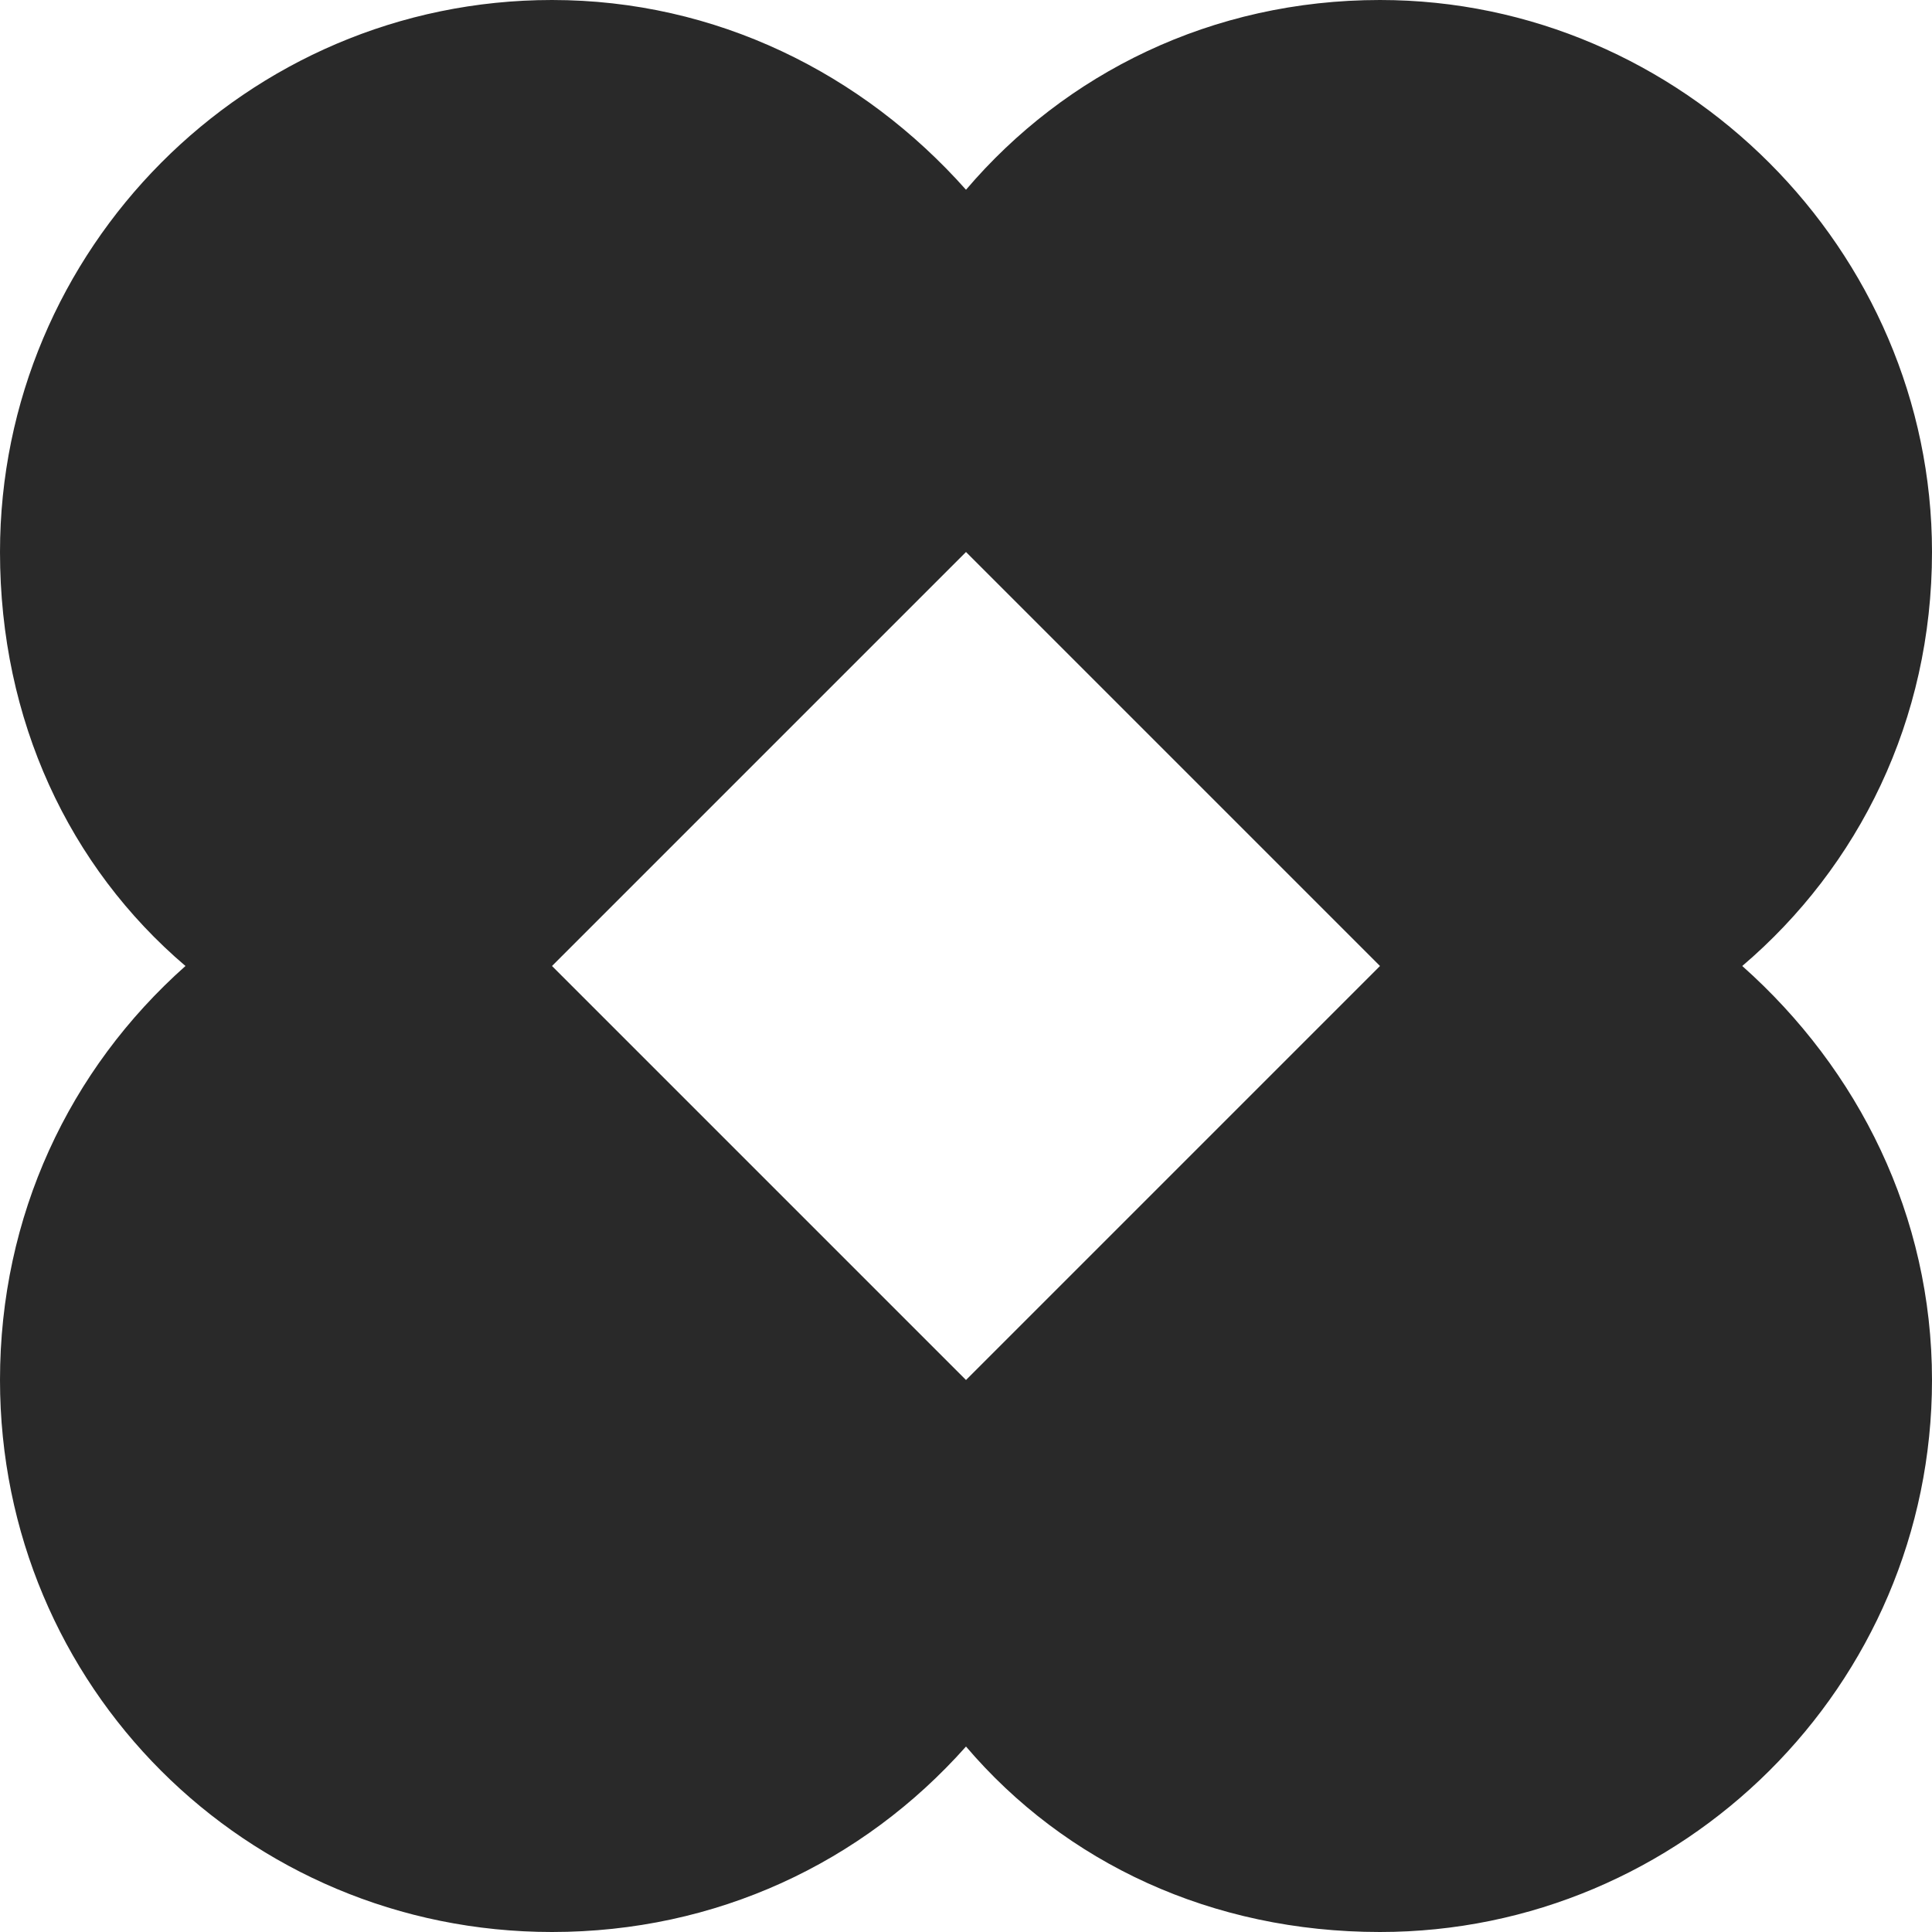 <svg width="14" height="14" viewBox="0 0 14 14" fill="none" xmlns="http://www.w3.org/2000/svg">
<path d="M4 14C1.781 14 0 12.219 0 10C0 8.812 0.5 7.75 1.344 7C0.5 6.281 0 5.219 0 4C0 1.812 1.781 0 4 0C5.188 0 6.25 0.531 7 1.375C7.719 0.531 8.781 0 10 0C12.188 0 14 1.812 14 4C14 5.219 13.469 6.281 12.625 7C13.469 7.75 14 8.812 14 10C14 12.219 12.188 14 10 14C8.781 14 7.719 13.5 7 12.656C6.25 13.5 5.188 14 4 14ZM7 10L10 7L7 4L4 7L7 10Z" fill="#292929"/>
</svg>
